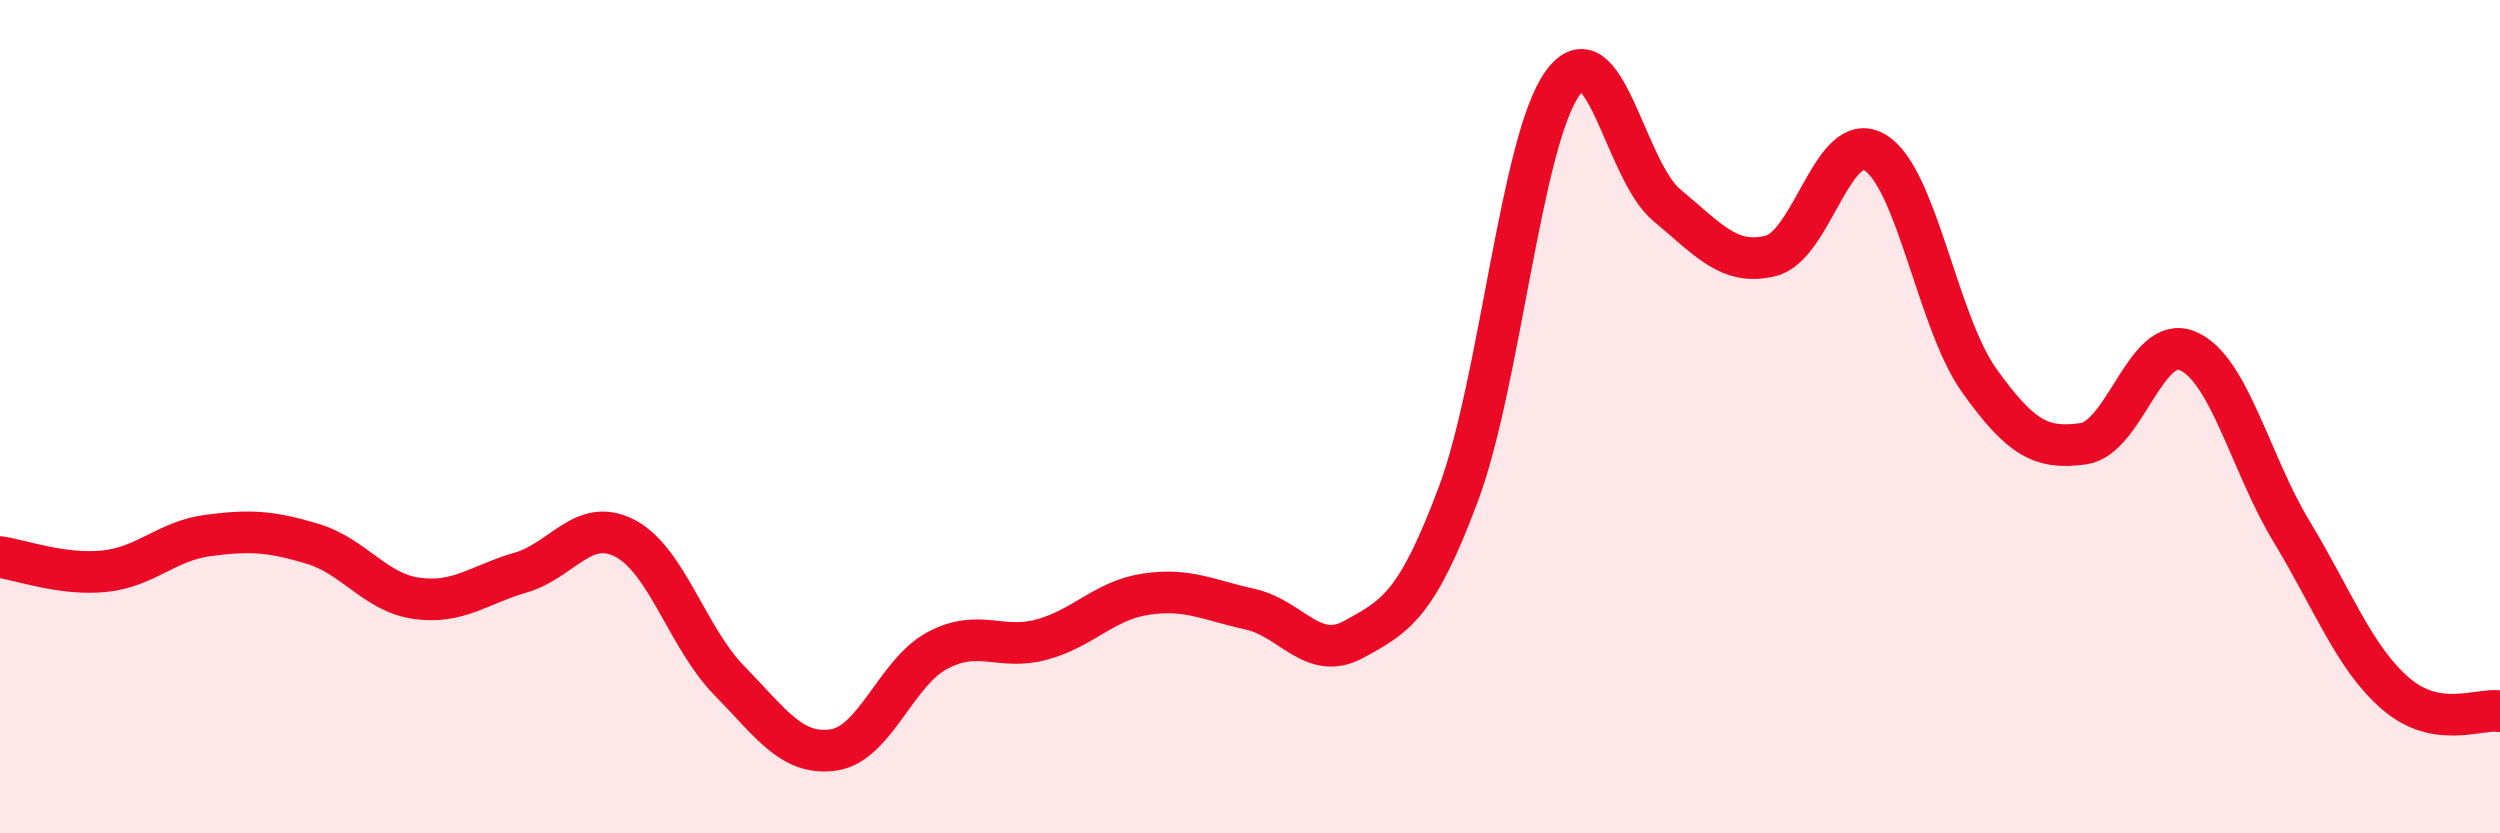 
    <svg width="60" height="20" viewBox="0 0 60 20" xmlns="http://www.w3.org/2000/svg">
      <path
        d="M 0,13.37 C 0.5,13.44 1.5,13.81 2.5,13.71 C 3.5,13.61 4,12.98 5,12.85 C 6,12.72 6.5,12.75 7.5,13.05 C 8.5,13.35 9,14.22 10,14.36 C 11,14.5 11.5,14.03 12.5,13.74 C 13.5,13.45 14,12.4 15,12.92 C 16,13.44 16.5,15.31 17.5,16.33 C 18.5,17.35 19,18.14 20,18 C 21,17.86 21.5,16.14 22.5,15.61 C 23.5,15.08 24,15.62 25,15.35 C 26,15.08 26.5,14.41 27.5,14.26 C 28.5,14.11 29,14.4 30,14.62 C 31,14.84 31.5,15.89 32.5,15.34 C 33.5,14.79 34,14.53 35,11.86 C 36,9.19 36.5,3.39 37.5,2 C 38.5,0.61 39,4.09 40,4.92 C 41,5.75 41.5,6.39 42.5,6.14 C 43.5,5.89 44,3.06 45,3.66 C 46,4.26 46.5,7.73 47.5,9.13 C 48.5,10.53 49,10.79 50,10.65 C 51,10.51 51.5,8 52.5,8.42 C 53.5,8.84 54,11.11 55,12.76 C 56,14.41 56.5,15.79 57.5,16.65 C 58.5,17.51 59.5,16.99 60,17.07L60 20L0 20Z"
        fill="#EB0A25"
        opacity="0.1"
        stroke-linecap="round"
        stroke-linejoin="round"
      />
      <path
        d="M 0,13.37 C 0.5,13.44 1.5,13.81 2.5,13.71 C 3.5,13.61 4,12.98 5,12.85 C 6,12.72 6.5,12.75 7.5,13.05 C 8.5,13.35 9,14.22 10,14.36 C 11,14.5 11.5,14.03 12.5,13.74 C 13.5,13.45 14,12.4 15,12.92 C 16,13.44 16.5,15.31 17.5,16.33 C 18.5,17.35 19,18.14 20,18 C 21,17.86 21.5,16.14 22.5,15.61 C 23.5,15.08 24,15.62 25,15.35 C 26,15.08 26.5,14.41 27.5,14.26 C 28.5,14.11 29,14.4 30,14.62 C 31,14.84 31.5,15.89 32.5,15.34 C 33.5,14.79 34,14.53 35,11.86 C 36,9.19 36.5,3.39 37.5,2 C 38.5,0.61 39,4.09 40,4.92 C 41,5.75 41.5,6.39 42.5,6.14 C 43.5,5.89 44,3.06 45,3.66 C 46,4.26 46.5,7.73 47.5,9.13 C 48.5,10.53 49,10.79 50,10.65 C 51,10.51 51.5,8 52.5,8.42 C 53.5,8.84 54,11.11 55,12.76 C 56,14.41 56.5,15.79 57.5,16.65 C 58.5,17.51 59.5,16.99 60,17.07"
        stroke="#EB0A25"
        stroke-width="1"
        fill="none"
        stroke-linecap="round"
        stroke-linejoin="round"
      />
    </svg>
  